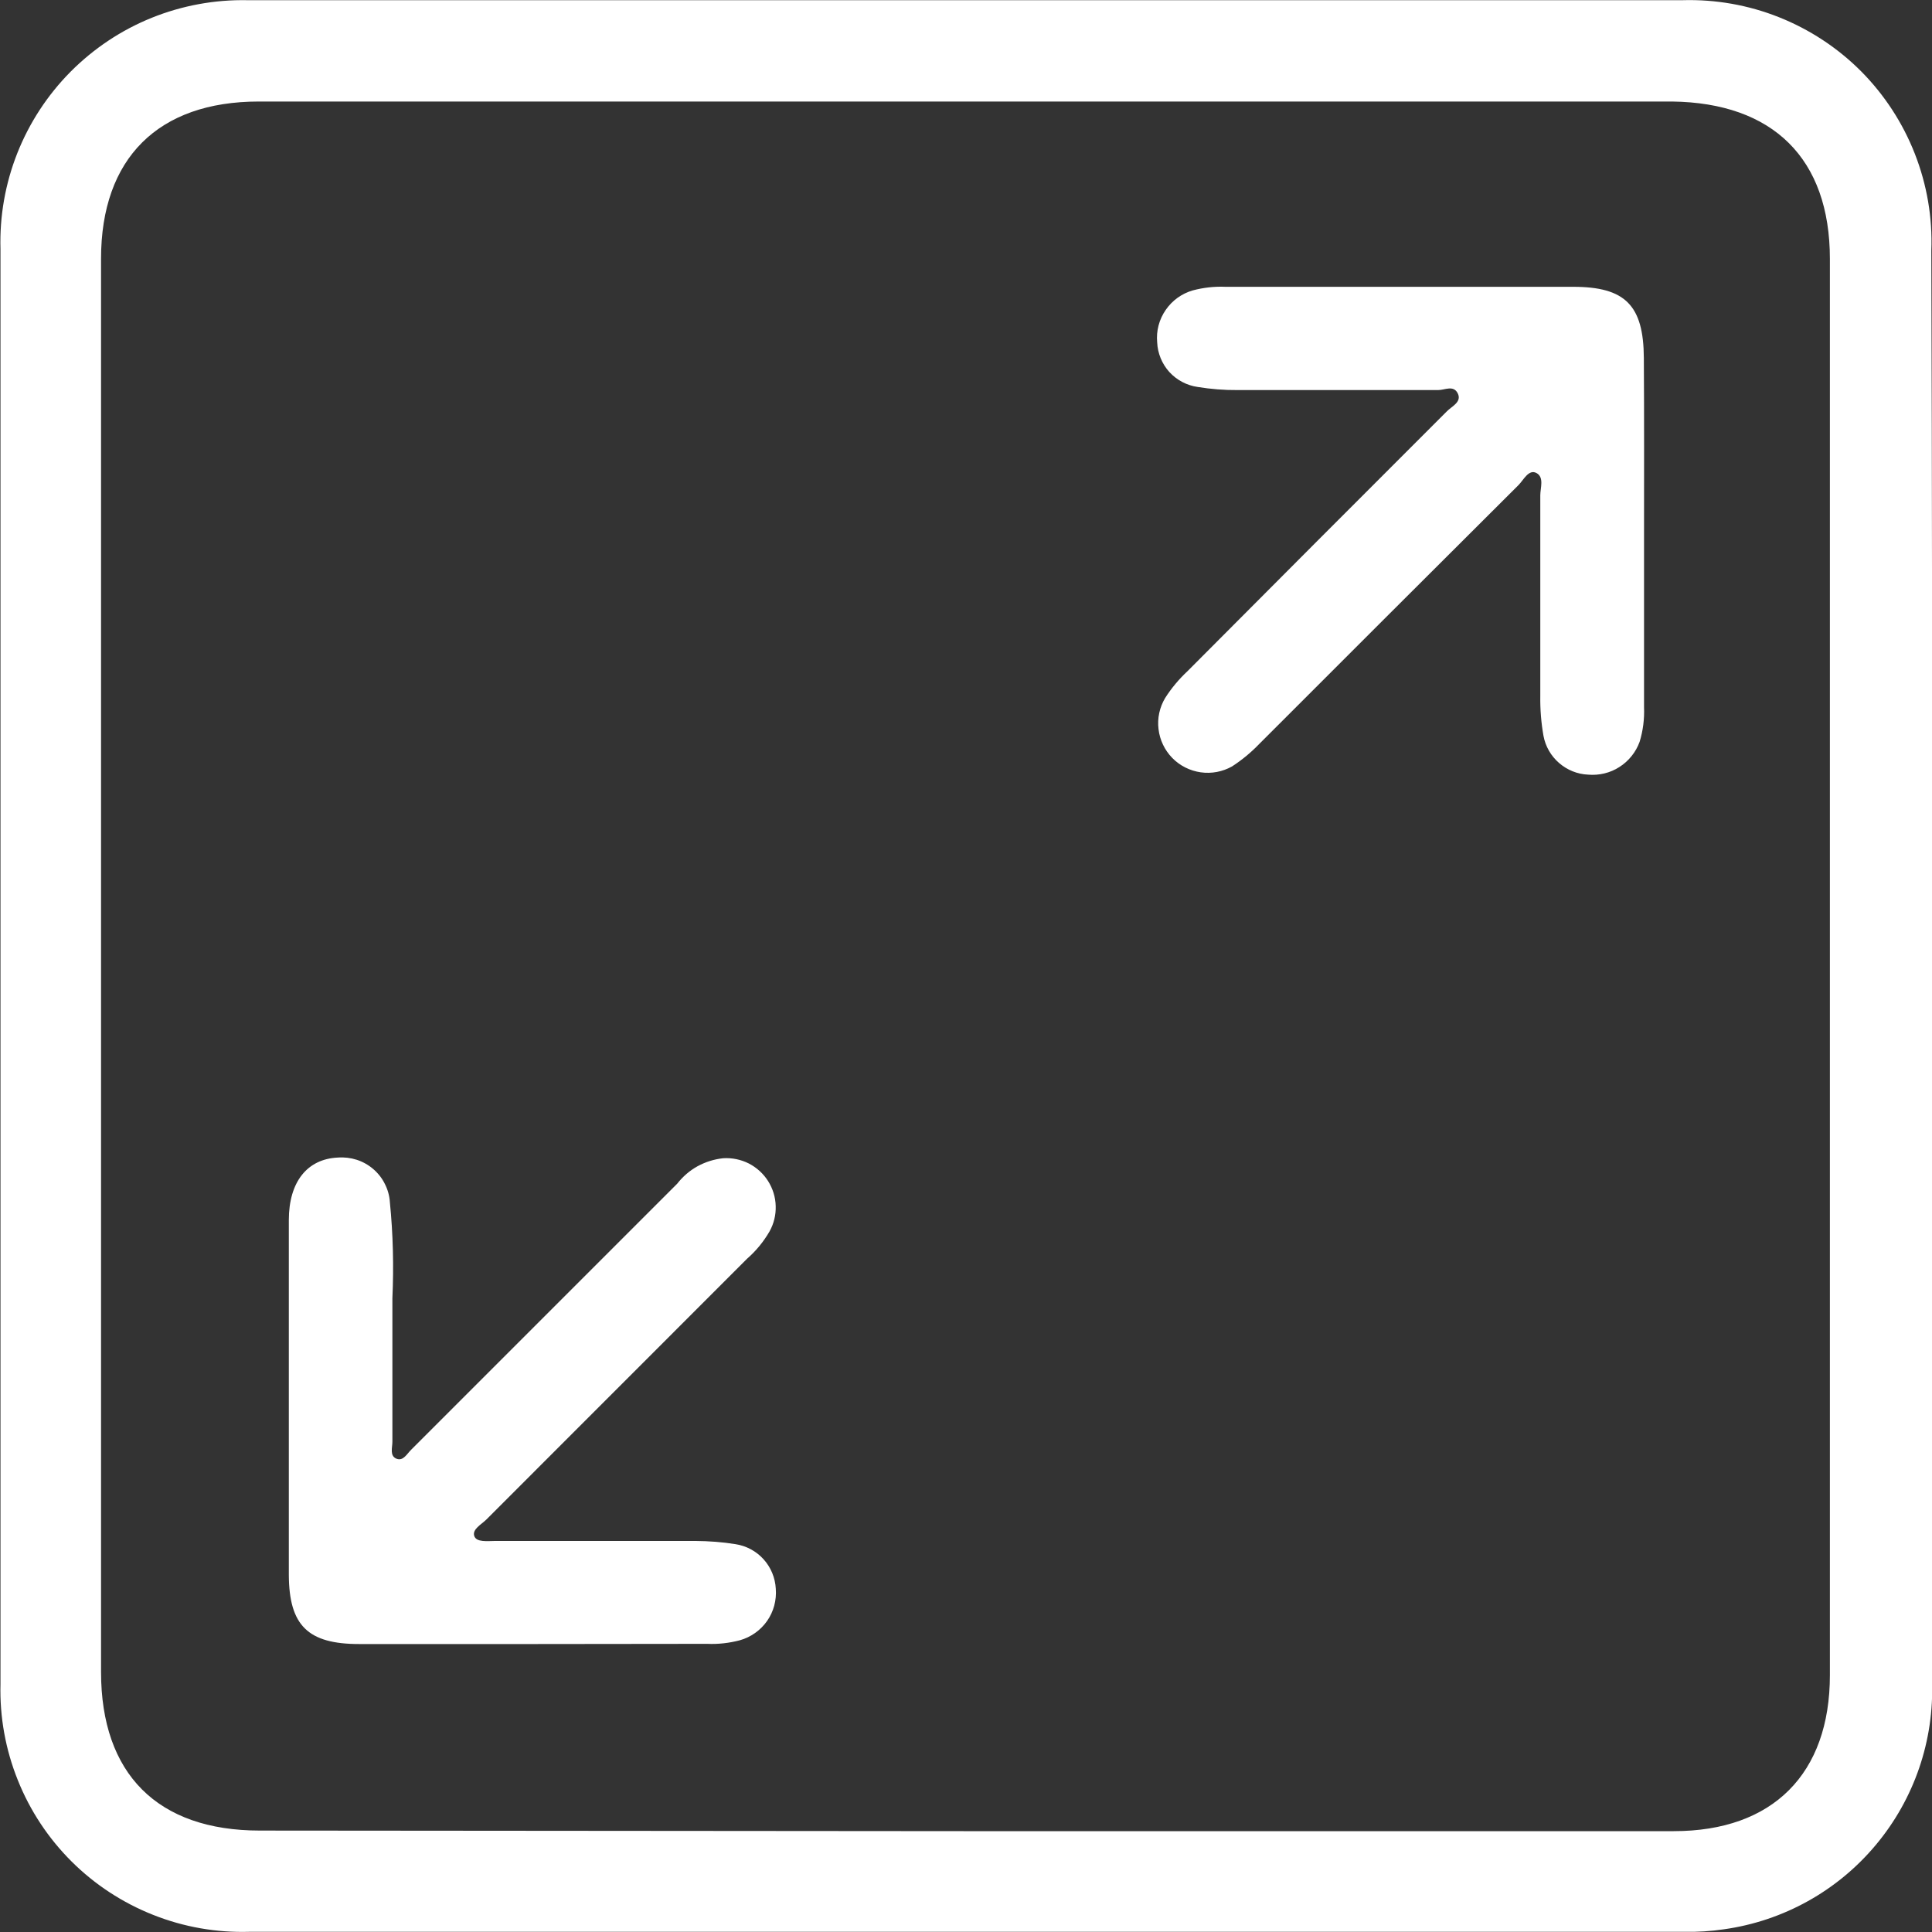 <svg xmlns="http://www.w3.org/2000/svg" fill="none" viewBox="0 0 20 20" height="20" width="20">
<rect x="0" y="0" width="20" height="20" fill="#333333" stroke="none"/>
<g clip-path="url(#clip0_413_11326)">
<path fill="white" d="M20 10.018C20 12.481 20 14.94 20 17.396C20.024 18.016 19.817 18.622 19.419 19.098C19.021 19.575 18.46 19.886 17.846 19.972C17.71 19.992 17.573 20.001 17.435 19.998H2.582C2.242 20.008 1.903 19.949 1.586 19.823C1.27 19.698 0.982 19.51 0.741 19.27C0.5 19.03 0.31 18.743 0.184 18.427C0.057 18.111 -0.004 17.773 0.005 17.433C0.005 12.481 0.005 7.529 0.005 2.579C-0.005 2.24 0.054 1.902 0.179 1.586C0.304 1.27 0.492 0.983 0.731 0.742C0.971 0.501 1.256 0.311 1.571 0.184C1.886 0.057 2.224 -0.005 2.563 0.002H17.417C17.759 -0.008 18.1 0.052 18.418 0.179C18.736 0.306 19.025 0.496 19.267 0.739C19.508 0.982 19.697 1.272 19.822 1.591C19.947 1.91 20.006 2.251 19.993 2.593C20.001 5.068 20.003 7.543 20 10.018ZM9.975 18.956H17.327C18.352 18.956 18.943 18.363 18.943 17.34V2.681C18.943 1.639 18.352 1.064 17.31 1.051H2.679C1.637 1.051 1.046 1.639 1.046 2.678C1.046 7.555 1.046 12.431 1.046 17.308C1.046 18.363 1.63 18.95 2.69 18.95L9.975 18.956Z"></path>
<path fill="white" d="M5.509 17.019H3.718C3.189 17.019 2.993 16.828 2.99 16.306C2.99 15.08 2.99 13.856 2.99 12.63C2.99 12.233 3.182 11.997 3.498 11.983C3.564 11.978 3.63 11.986 3.693 12.006C3.755 12.026 3.814 12.059 3.864 12.102C3.914 12.145 3.955 12.197 3.984 12.256C4.014 12.315 4.032 12.379 4.036 12.445C4.069 12.776 4.077 13.108 4.062 13.44C4.062 13.934 4.062 14.431 4.062 14.925C4.062 14.985 4.032 15.07 4.103 15.1C4.175 15.13 4.214 15.047 4.258 15.006L7.01 12.254C7.068 12.18 7.139 12.118 7.221 12.073C7.303 12.028 7.393 12 7.486 11.99C7.577 11.984 7.669 12.003 7.751 12.044C7.833 12.086 7.902 12.149 7.951 12.226C8 12.304 8.028 12.393 8.03 12.485C8.033 12.577 8.011 12.667 7.966 12.748C7.905 12.853 7.827 12.949 7.735 13.029C6.835 13.93 5.934 14.83 5.034 15.731C4.983 15.781 4.888 15.83 4.909 15.899C4.93 15.969 5.05 15.952 5.124 15.952H7.202C7.339 15.953 7.477 15.963 7.613 15.985C7.725 16.002 7.828 16.057 7.904 16.141C7.98 16.225 8.025 16.333 8.031 16.447C8.04 16.565 8.009 16.683 7.941 16.78C7.873 16.877 7.773 16.948 7.659 16.98C7.549 17.009 7.435 17.022 7.322 17.017L5.509 17.019Z"></path>
<path fill="white" d="M17.019 5.544V7.319C17.024 7.441 17.009 7.563 16.973 7.68C16.934 7.787 16.86 7.879 16.764 7.94C16.668 8.002 16.553 8.029 16.439 8.019C16.328 8.014 16.223 7.971 16.139 7.898C16.055 7.825 15.998 7.726 15.978 7.617C15.954 7.481 15.943 7.344 15.945 7.206C15.945 6.514 15.945 5.821 15.945 5.128C15.945 5.052 15.987 4.941 15.906 4.897C15.825 4.853 15.772 4.969 15.719 5.022C14.823 5.915 13.928 6.808 13.034 7.703C12.95 7.79 12.856 7.868 12.754 7.934C12.656 7.989 12.542 8.011 12.43 7.995C12.318 7.979 12.214 7.927 12.135 7.846C12.056 7.765 12.006 7.66 11.993 7.548C11.979 7.435 12.004 7.322 12.062 7.225C12.127 7.123 12.205 7.03 12.293 6.948C13.187 6.05 14.081 5.154 14.976 4.26C15.026 4.207 15.135 4.163 15.091 4.073C15.047 3.983 14.957 4.038 14.888 4.038H12.81C12.672 4.039 12.535 4.028 12.399 4.006C12.286 3.99 12.182 3.935 12.105 3.851C12.029 3.767 11.984 3.658 11.979 3.544C11.968 3.426 11.999 3.307 12.067 3.209C12.134 3.111 12.233 3.039 12.348 3.006C12.458 2.977 12.572 2.964 12.685 2.969H16.285C16.825 2.969 17.014 3.161 17.017 3.706C17.021 4.327 17.019 4.937 17.019 5.544Z"></path>
</g>
<defs>
<clipPath id="clip0_413_11326">
<rect fill="white" height="20" width="20"></rect>
</clipPath>
</defs>
</svg>
